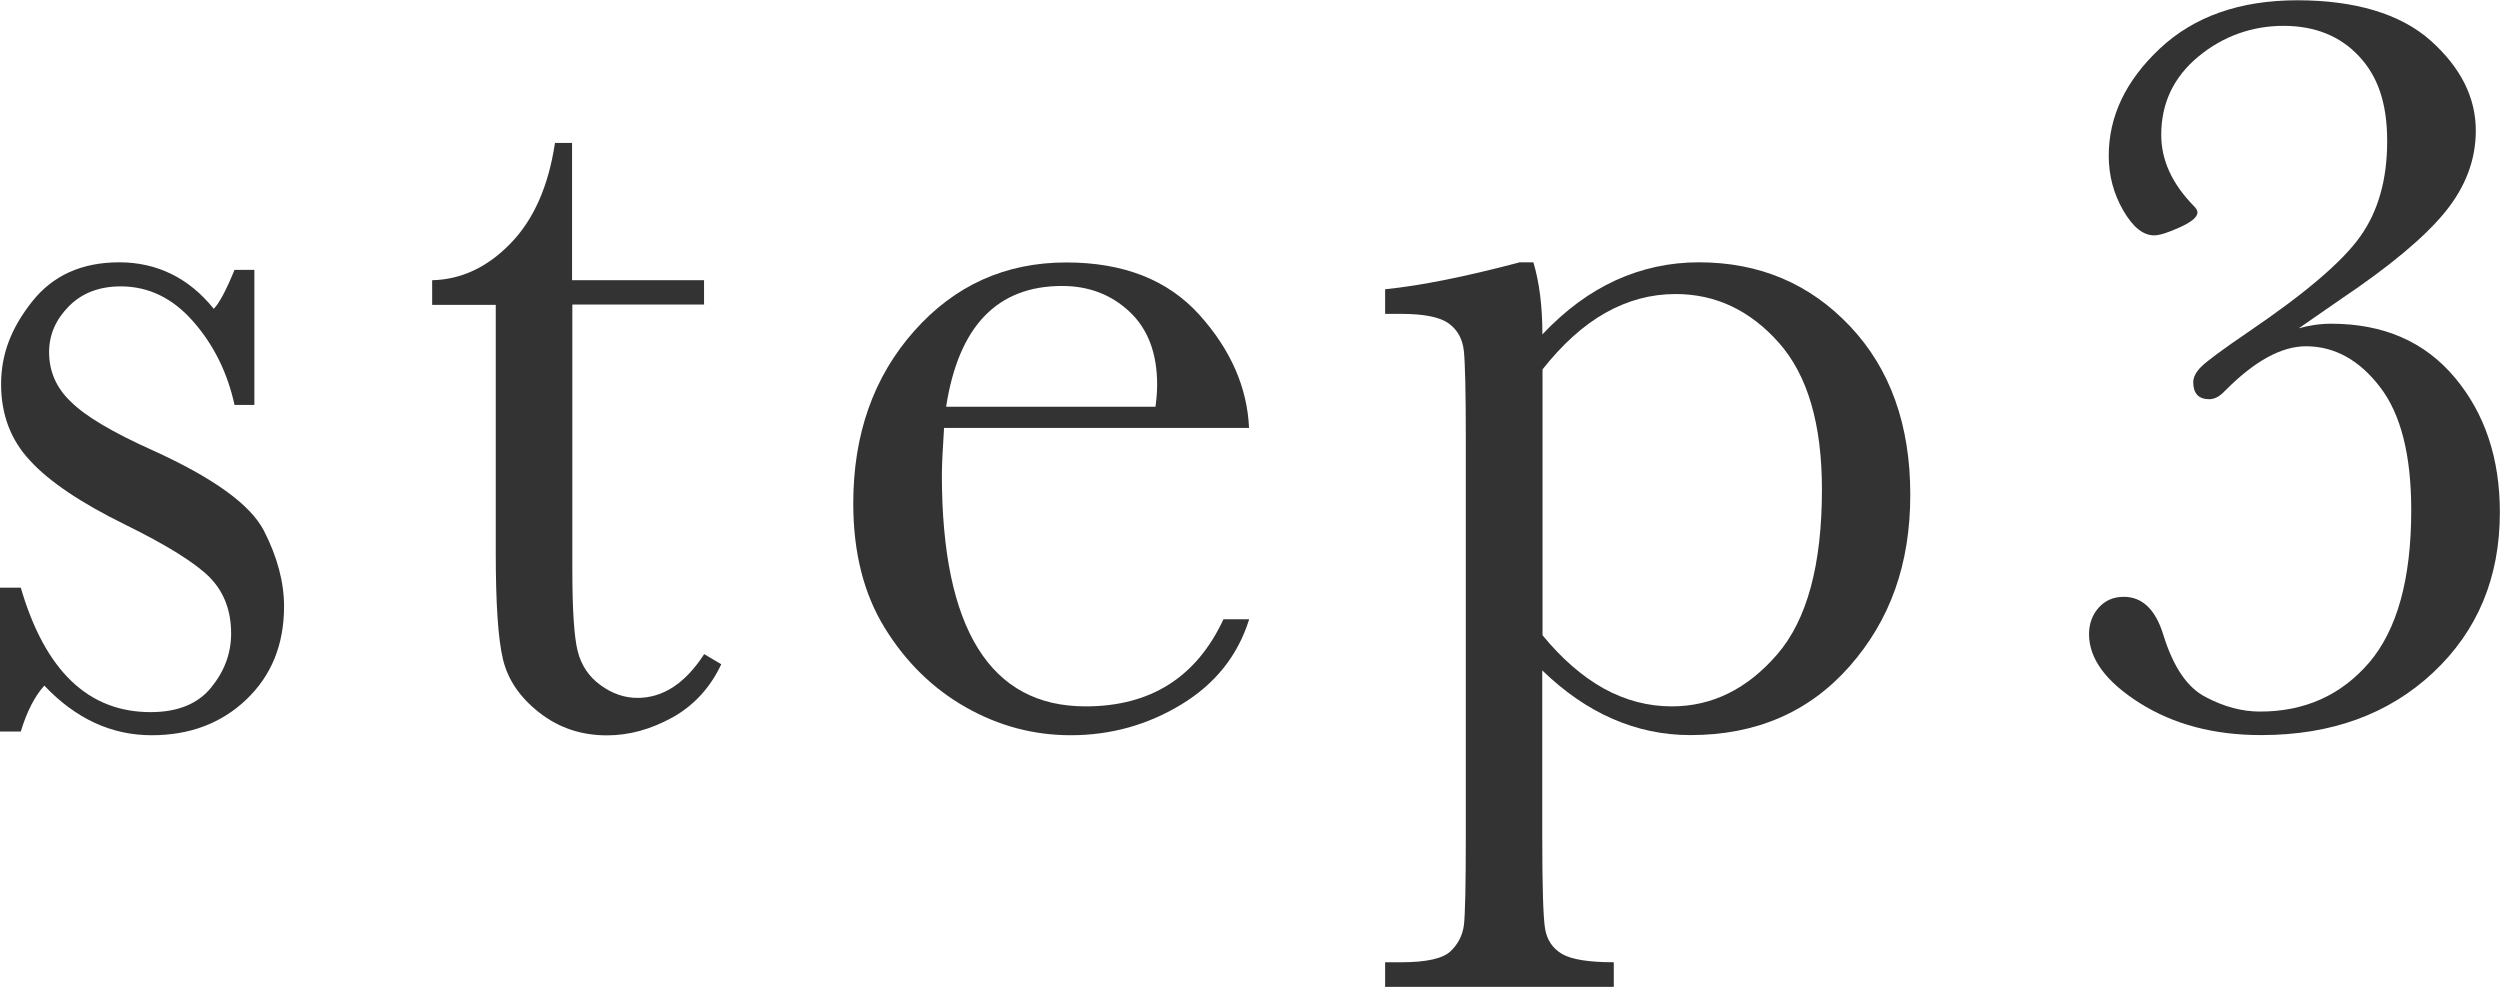 <svg height="72.15" viewBox="0 0 182.8 72.15" width="182.8" xmlns="http://www.w3.org/2000/svg"><g fill="#333"><path d="m0 53.48v-10.51h1.52c1.77 6.07 4.93 9.1 9.49 9.1 1.98 0 3.46-.6 4.43-1.8.98-1.2 1.46-2.51 1.46-3.95 0-1.67-.52-3.03-1.56-4.1-1.07-1.07-3.14-2.36-6.21-3.87-3.23-1.59-5.55-3.15-6.95-4.69-1.4-1.5-2.1-3.36-2.1-5.57s.75-4.12 2.27-6.04c1.51-1.91 3.63-2.87 6.37-2.87s5.09 1.13 6.91 3.4c.39-.39.9-1.34 1.52-2.85h1.45v9.88h-1.45c-.52-2.37-1.53-4.41-3.03-6.11-1.5-1.71-3.26-2.56-5.29-2.56-1.56 0-2.83.48-3.79 1.45s-1.45 2.08-1.45 3.36c0 1.41.53 2.62 1.6 3.63 1.04 1.04 3.03 2.23 5.98 3.55 4.43 2.01 7.13 3.96 8.12 5.86.99 1.93 1.48 3.78 1.48 5.55 0 2.79-.92 5.05-2.75 6.8s-4.15 2.62-6.93 2.62c-2.94 0-5.56-1.21-7.85-3.63-.7.78-1.28 1.9-1.72 3.36h-1.52z"/><path d="m51.5 22.27h-9.65v19.34c0 2.97.13 4.97.39 6s.81 1.86 1.66 2.48 1.75.94 2.71.94c1.88 0 3.5-1.07 4.88-3.2l1.25.74c-.81 1.72-2 3.01-3.57 3.89-1.58.87-3.17 1.31-4.79 1.31-1.88 0-3.52-.55-4.94-1.66s-2.3-2.4-2.66-3.89-.53-4.09-.53-7.81v-18.12h-4.65v-1.8c2.13-.05 4.05-.95 5.74-2.7 1.69-1.74 2.77-4.19 3.24-7.34h1.25v10.04h9.65v1.8z"/><path d="m91.33 31.29h-22.3c-.1 1.54-.16 2.68-.16 3.44 0 5.62.88 9.85 2.64 12.68s4.38 4.24 7.87 4.24c4.74 0 8.1-2.12 10.08-6.37h1.88c-.83 2.66-2.49 4.73-4.96 6.23s-5.17 2.25-8.09 2.25c-2.71 0-5.27-.68-7.68-2.05s-4.38-3.3-5.92-5.8-2.3-5.53-2.3-9.1c0-5.05 1.48-9.25 4.45-12.6s6.68-5.02 11.13-5.02c4.19 0 7.43 1.28 9.73 3.83 2.29 2.55 3.5 5.31 3.63 8.28zm-6.84-1.56c.08-.6.12-1.13.12-1.6 0-2.29-.67-4.07-2.01-5.33s-2.99-1.89-4.94-1.89c-4.74 0-7.57 2.94-8.48 8.83h15.31z"/><path d="m111.07 19.18h1.05c.44 1.46.66 3.22.66 5.27 1.67-1.77 3.46-3.09 5.37-3.96s3.94-1.31 6.07-1.31c4.43 0 8.11 1.56 11.05 4.67s4.41 7.22 4.41 12.32-1.48 9.18-4.43 12.54c-2.96 3.36-6.84 5.04-11.66 5.04-1.98 0-3.87-.4-5.68-1.19s-3.52-1.97-5.14-3.54v12.15c0 3.7.07 5.95.21 6.76s.55 1.41 1.23 1.82c.68.4 1.94.61 3.79.61v1.8h-16.72v-1.8h1.17c1.85 0 3.05-.27 3.61-.8s.88-1.17.98-1.91c.09-.74.14-2.9.14-6.46v-29.06c0-3.41-.05-5.56-.14-6.45-.09-.88-.46-1.56-1.11-2.03s-1.81-.7-3.48-.7h-1.17v-1.8c2.58-.26 5.83-.91 9.77-1.95zm1.72 27.27c1.41 1.72 2.9 3.01 4.47 3.89 1.58.87 3.24 1.31 4.98 1.31 2.94 0 5.51-1.26 7.7-3.79s3.28-6.55 3.28-12.07c0-4.79-1.05-8.37-3.16-10.74s-4.62-3.55-7.54-3.55c-1.8 0-3.5.46-5.12 1.37s-3.15 2.29-4.61 4.14v19.45z"/><path d="m168.03 24.02c.81-.23 1.61-.35 2.42-.35 3.83 0 6.84 1.31 9.04 3.93s3.3 5.91 3.3 9.86c0 4.77-1.63 8.67-4.88 11.72-3.26 3.05-7.45 4.57-12.58 4.57-3.44 0-6.39-.78-8.87-2.34-2.47-1.56-3.71-3.24-3.71-5.04 0-.75.23-1.4.7-1.93s1.08-.8 1.84-.8c1.35 0 2.32.92 2.89 2.77.73 2.37 1.77 3.89 3.12 4.57 1.33.7 2.64 1.05 3.95 1.05 3.28 0 5.94-1.2 7.99-3.59 2.04-2.4 3.07-6.11 3.07-11.13 0-4.04-.76-7.04-2.29-9.02-1.52-1.98-3.33-2.97-5.41-2.97-1.8 0-3.78 1.09-5.94 3.28-.37.39-.74.59-1.13.59-.78 0-1.17-.42-1.17-1.25 0-.36.2-.75.61-1.15s1.54-1.24 3.42-2.52c4.11-2.79 6.84-5.1 8.16-6.95 1.33-1.85 1.99-4.18 1.99-6.99s-.69-4.76-2.07-6.23-3.22-2.21-5.51-2.21-4.42.75-6.23 2.25-2.71 3.41-2.71 5.72c0 1.85.79 3.58 2.38 5.2.18.18.27.34.27.47 0 .34-.43.7-1.29 1.09s-1.48.59-1.88.59c-.81 0-1.56-.61-2.27-1.84-.7-1.22-1.05-2.55-1.05-3.98 0-2.89 1.25-5.51 3.75-7.85s5.85-3.52 10.04-3.52 7.54.98 9.75 2.95c2.2 1.97 3.3 4.16 3.3 6.58 0 2.14-.75 4.12-2.25 5.96s-4.03 3.95-7.6 6.35l-3.16 2.19z"/></g></svg>